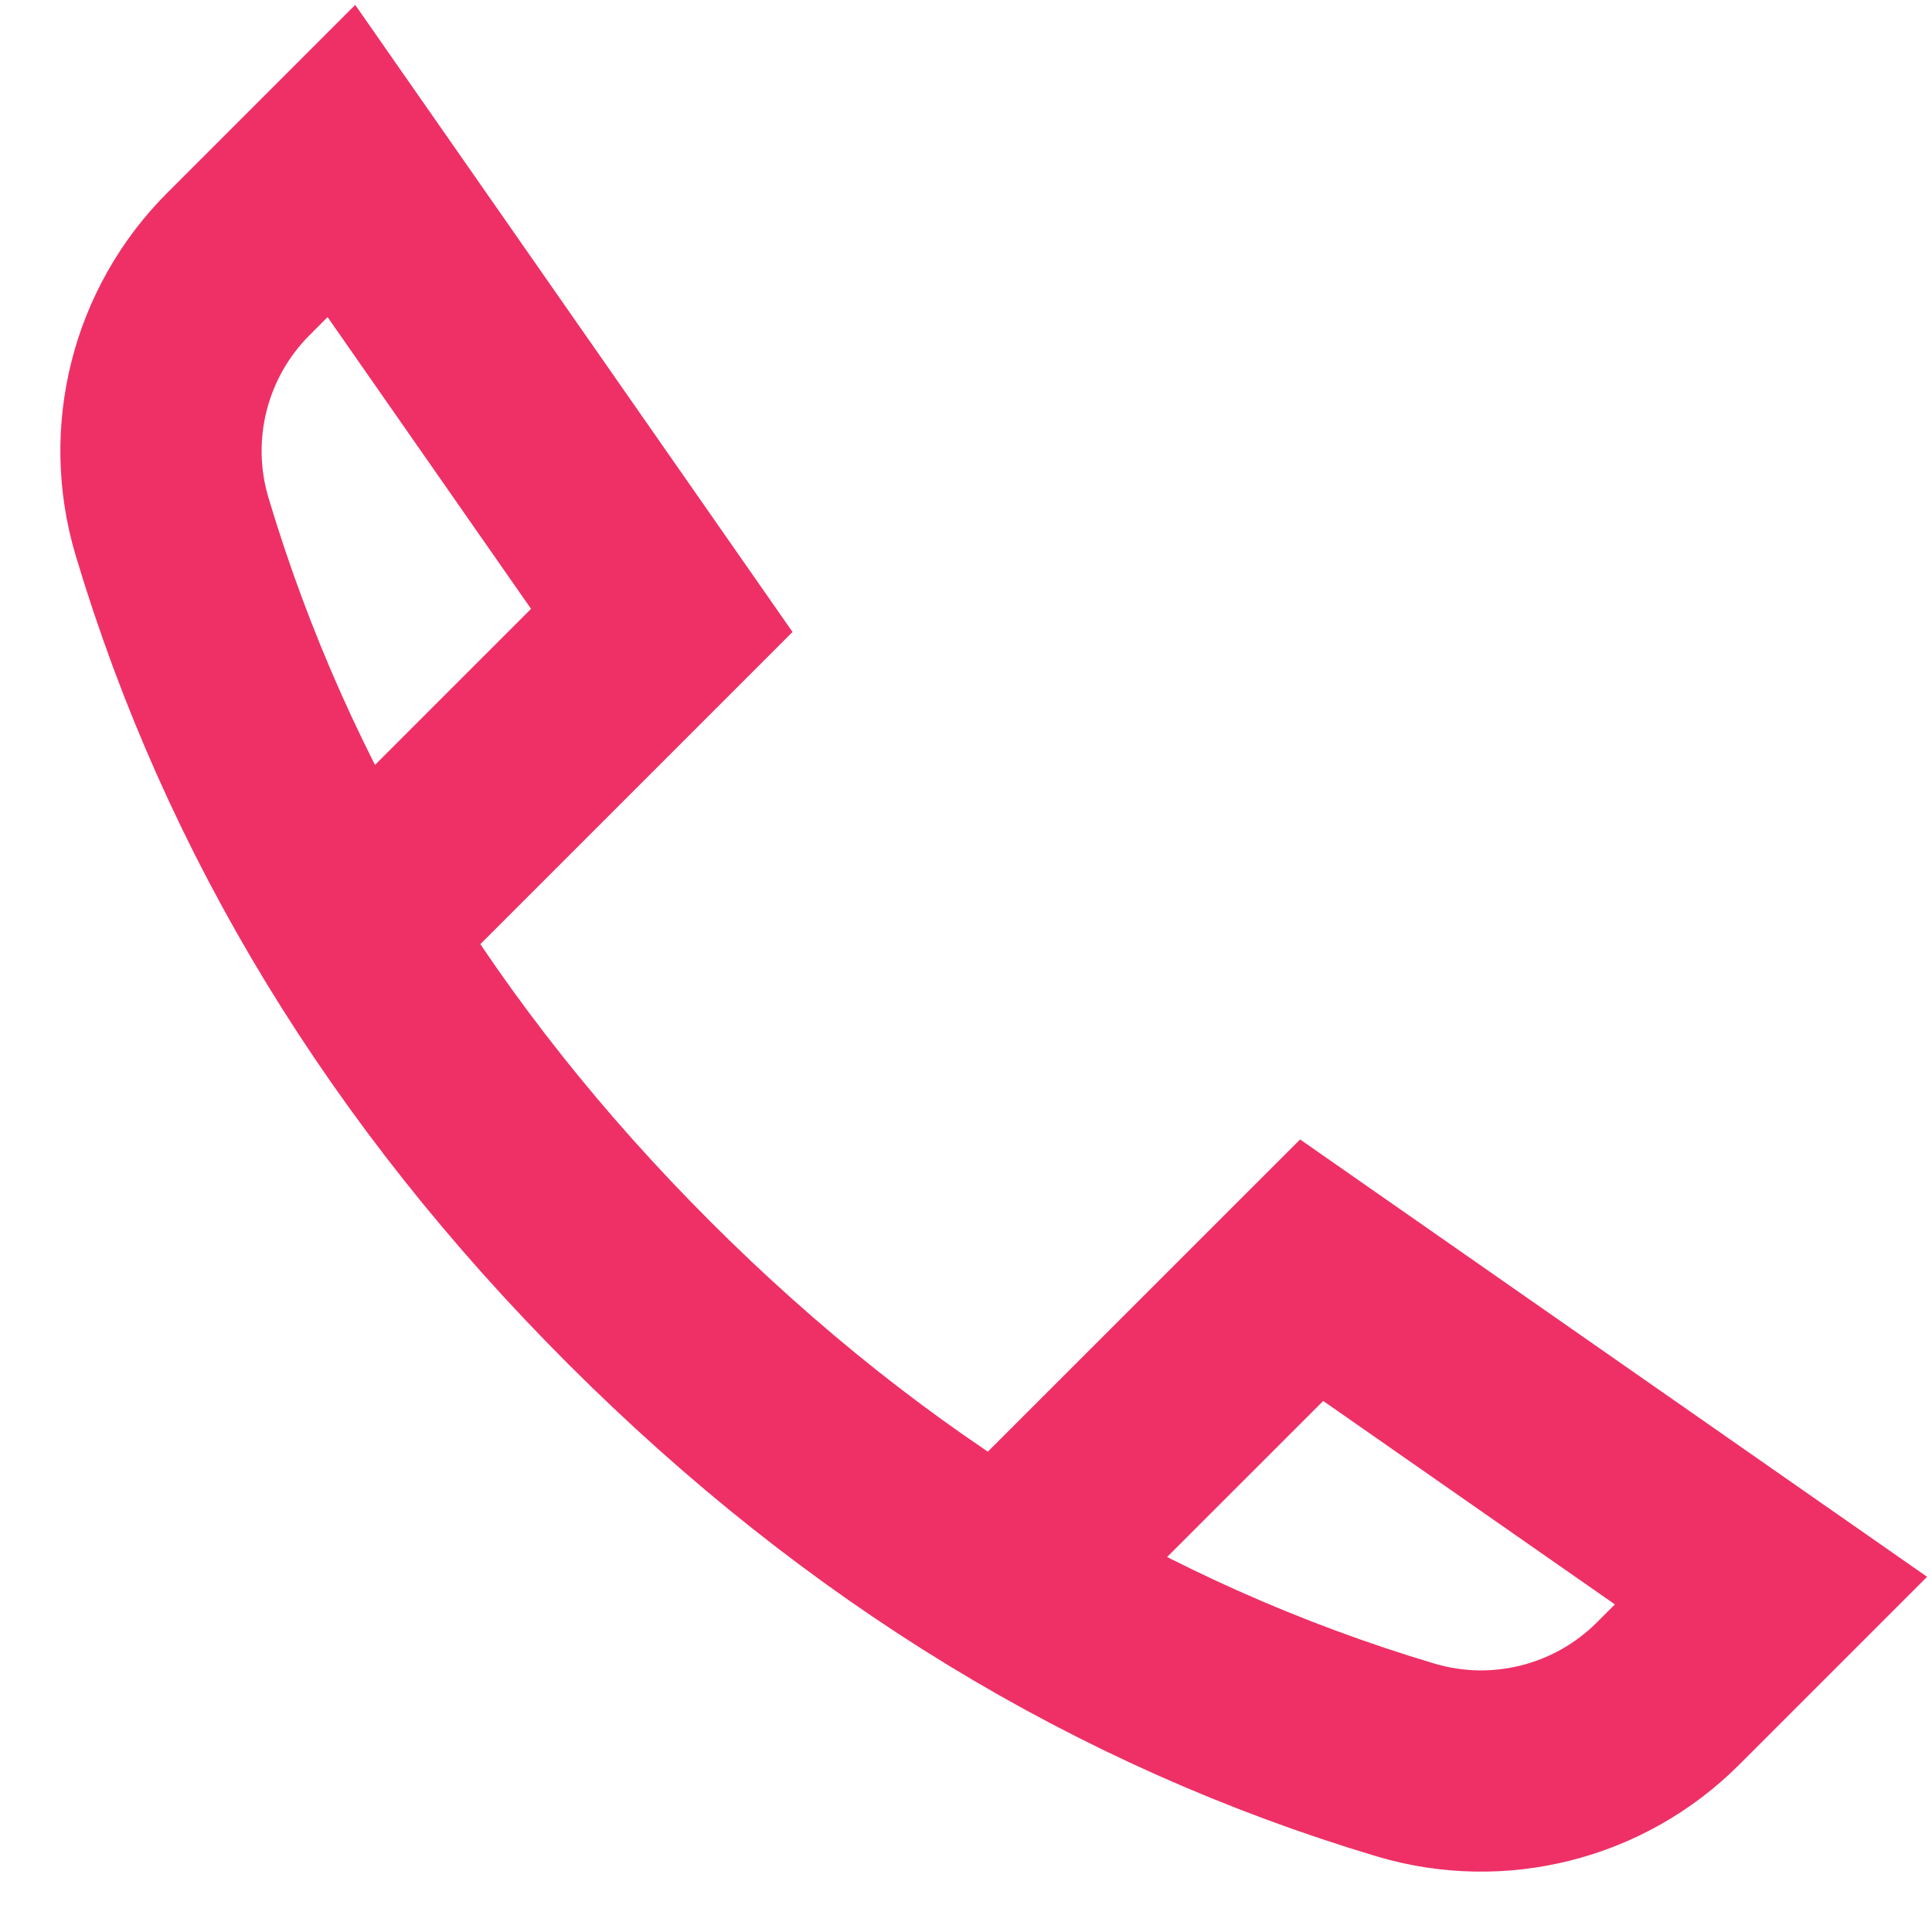 <svg width="24" height="24" viewBox="0 0 24 24" fill="none" xmlns="http://www.w3.org/2000/svg">
<path d="M12.84 19.232L16.294 15.779L22 19.759L20.72 21.039C19.867 21.891 18.616 22.208 17.46 21.863C13.928 20.807 10.755 18.873 7.941 16.059C5.127 13.245 3.193 10.072 2.137 6.54C1.792 5.384 2.109 4.133 2.961 3.28L4.241 2L8.221 7.707L4.768 11.16" stroke="#EE3066" stroke-width="2.5" stroke-linecap="round"/>
</svg>
